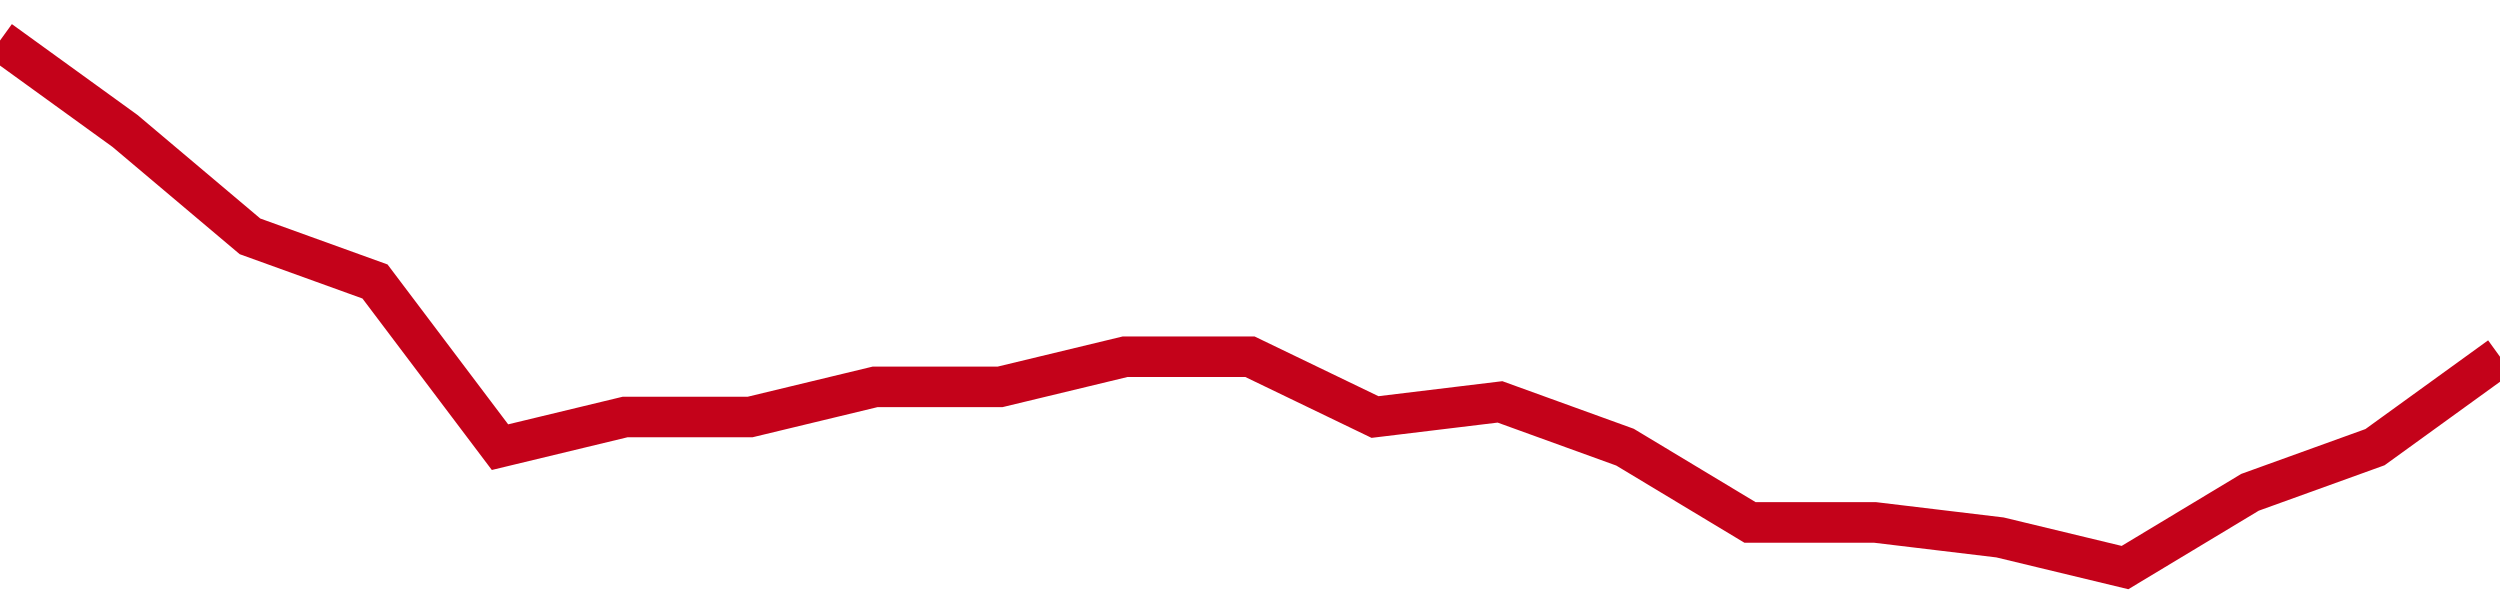 <!-- Generated with https://github.com/jxxe/sparkline/ --><svg viewBox="0 0 185 45" class="sparkline" xmlns="http://www.w3.org/2000/svg"><path class="sparkline--fill" d="M 0 3 L 0 3 L 9.25 9.69 L 18.5 17.49 L 27.75 20.83 L 37 33.09 L 46.25 30.86 L 55.5 30.86 L 64.75 28.63 L 74 28.63 L 83.25 26.4 L 92.5 26.4 L 101.75 30.86 L 111 29.74 L 120.25 33.09 L 129.5 38.66 L 138.75 38.66 L 148 39.77 L 157.25 42 L 166.5 36.43 L 175.75 33.09 L 185 26.4 V 45 L 0 45 Z" stroke="none" fill="none" ></path><path class="sparkline--line" d="M 0 3 L 0 3 L 9.25 9.69 L 18.5 17.49 L 27.75 20.83 L 37 33.09 L 46.25 30.86 L 55.5 30.86 L 64.75 28.63 L 74 28.63 L 83.25 26.4 L 92.5 26.4 L 101.75 30.86 L 111 29.74 L 120.25 33.09 L 129.5 38.66 L 138.75 38.66 L 148 39.77 L 157.25 42 L 166.5 36.43 L 175.75 33.09 L 185 26.4" fill="none" stroke-width="3" stroke="#C4021A" ></path></svg>